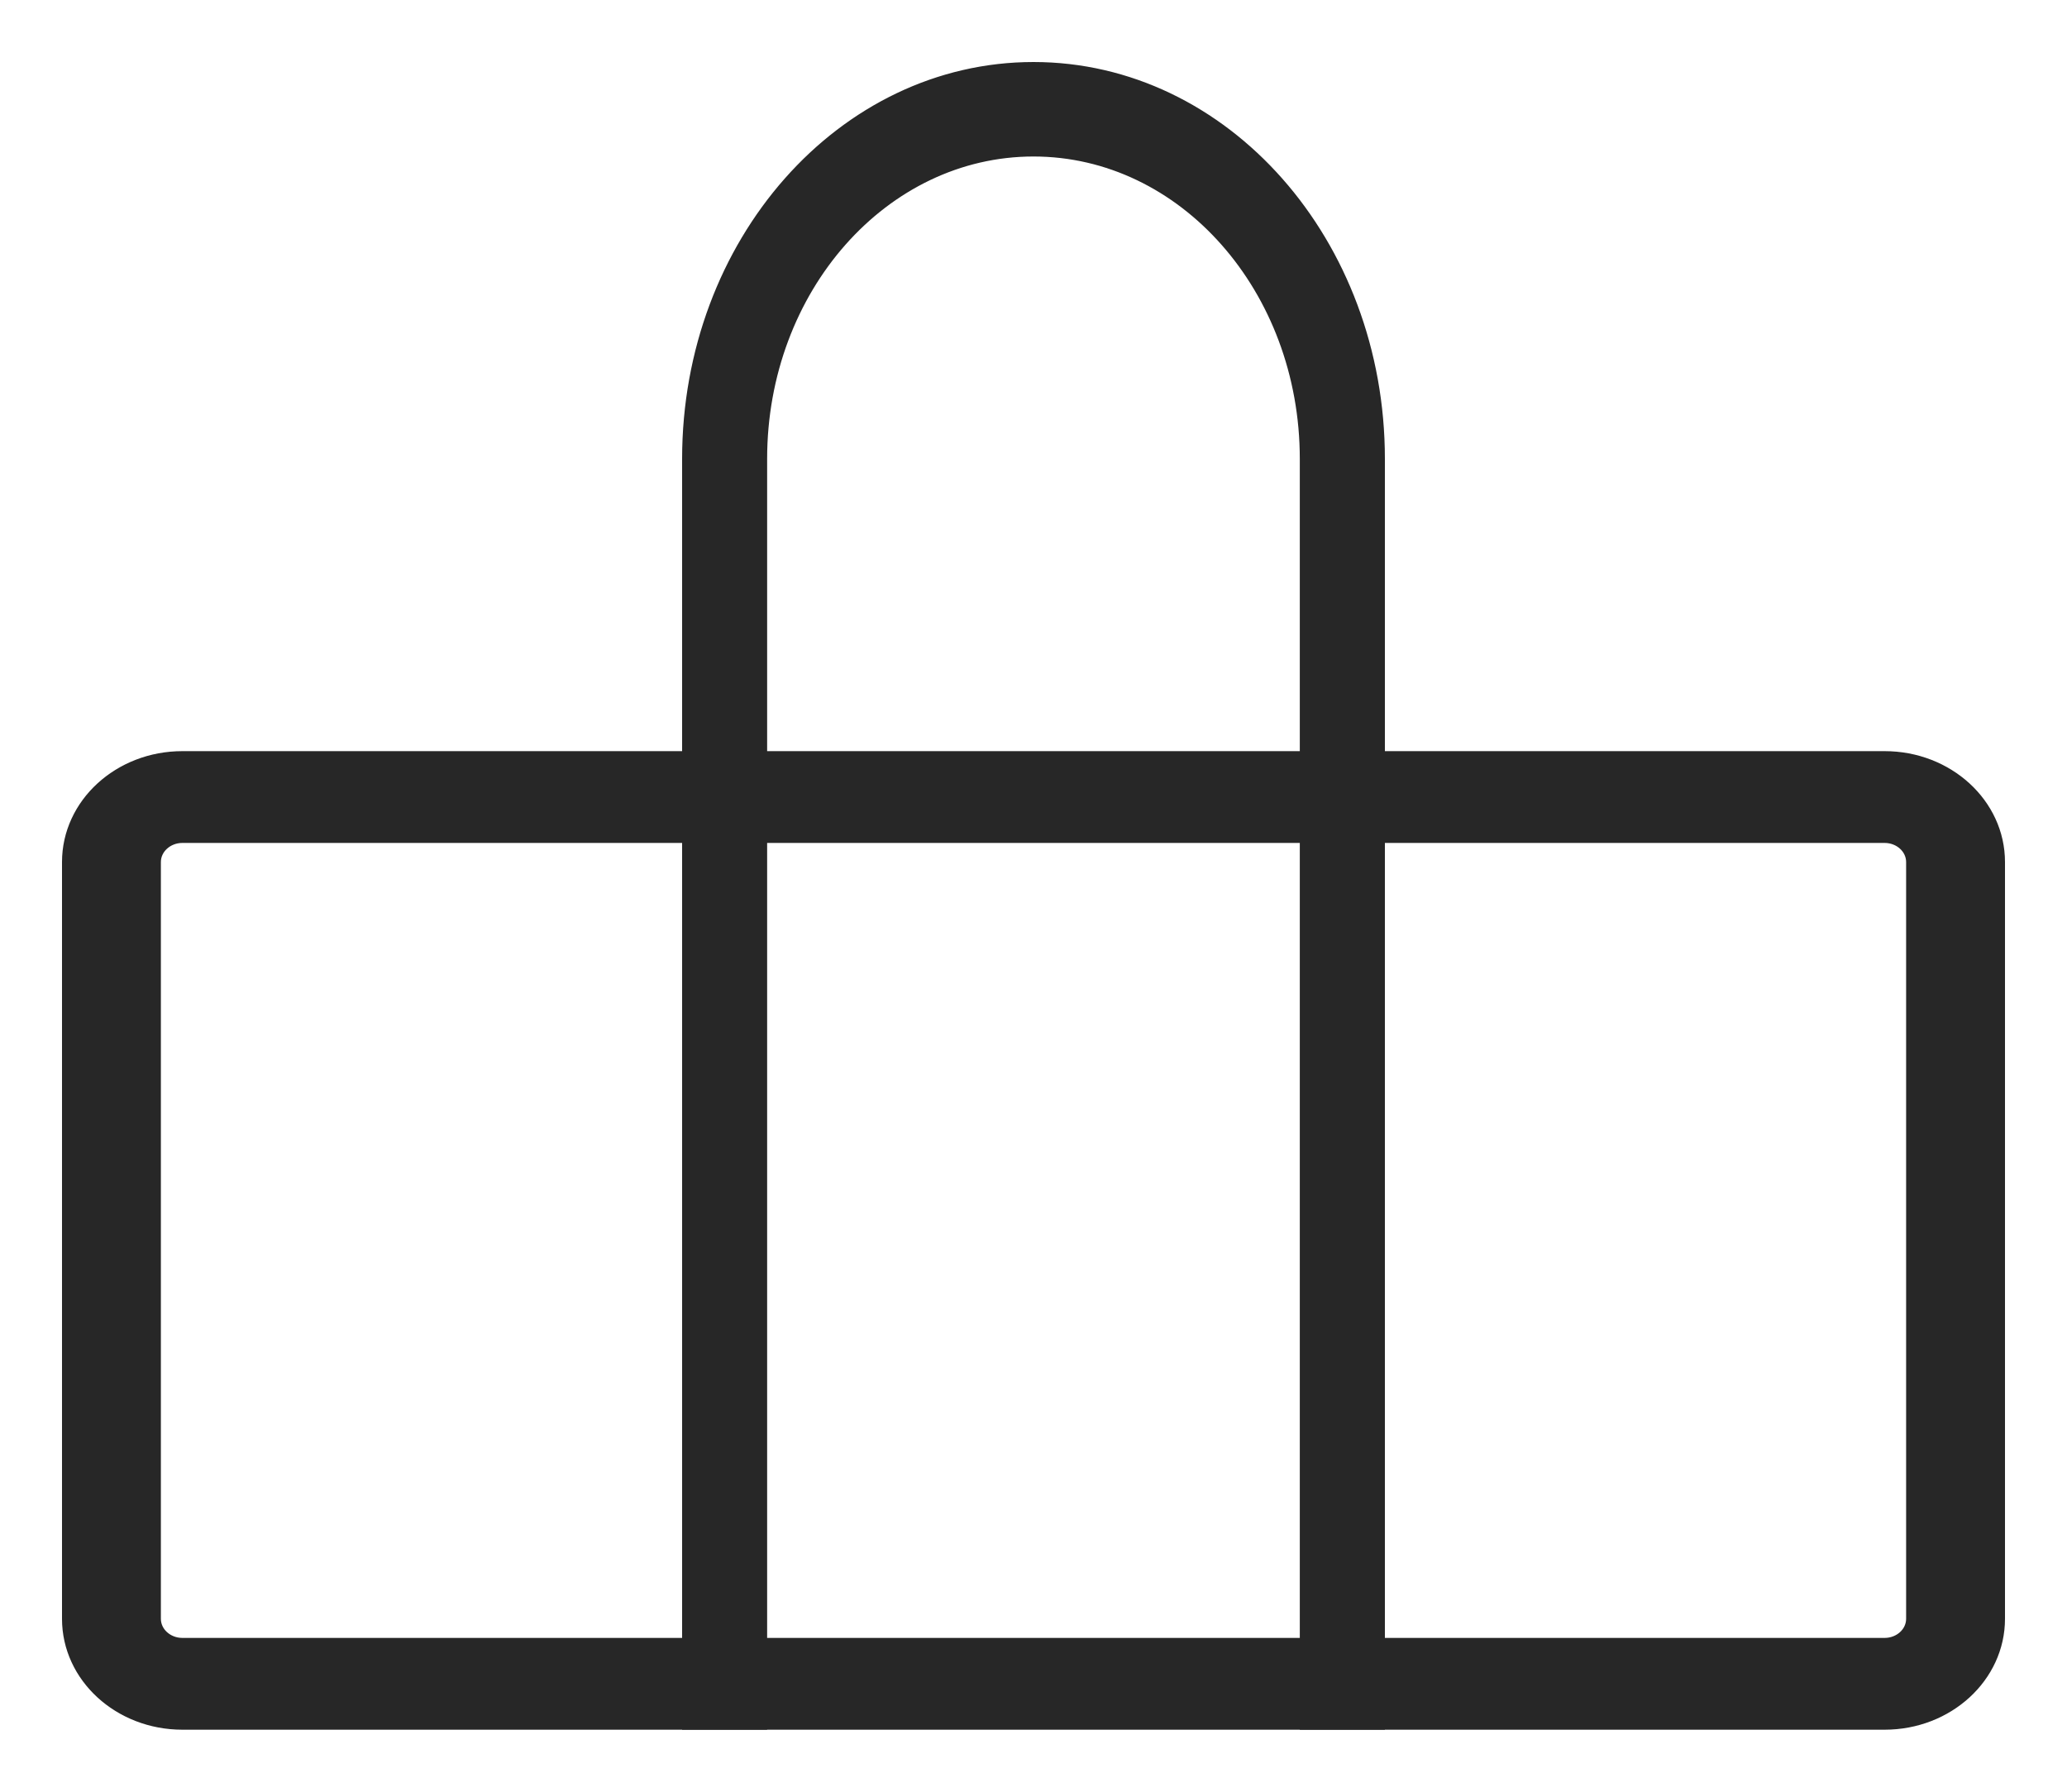<svg width="30" height="26" viewBox="0 0 30 26" fill="none" xmlns="http://www.w3.org/2000/svg">
<path fill-rule="evenodd" clip-rule="evenodd" d="M1 12.509C1 11.676 1.737 11 2.647 11H27.353C28.263 11 29 11.676 29 12.509L29 23.491C29 24.324 28.263 25 27.353 25H2.647C1.737 25 1 24.324 1 23.491L1 12.509ZM2.647 12.132C2.42 12.132 2.235 12.301 2.235 12.509L2.235 23.491C2.235 23.699 2.42 23.868 2.647 23.868H27.353C27.58 23.868 27.765 23.699 27.765 23.491L27.765 12.509C27.765 12.301 27.58 12.132 27.353 12.132H2.647Z" fill="#272727" stroke="#272727" stroke-width="0.2" stroke-miterlimit="10"/>
<path fill-rule="evenodd" clip-rule="evenodd" d="M10 6.659C10 3.533 12.239 1 15 1C17.761 1 20 3.533 20 6.659V25H18.965V6.659C18.965 4.18 17.19 2.171 15 2.171C12.81 2.171 11.034 4.18 11.034 6.659V25H10V6.659Z" fill="#272727" stroke="#272727" stroke-width="0.2" stroke-miterlimit="10"/>
</svg>
